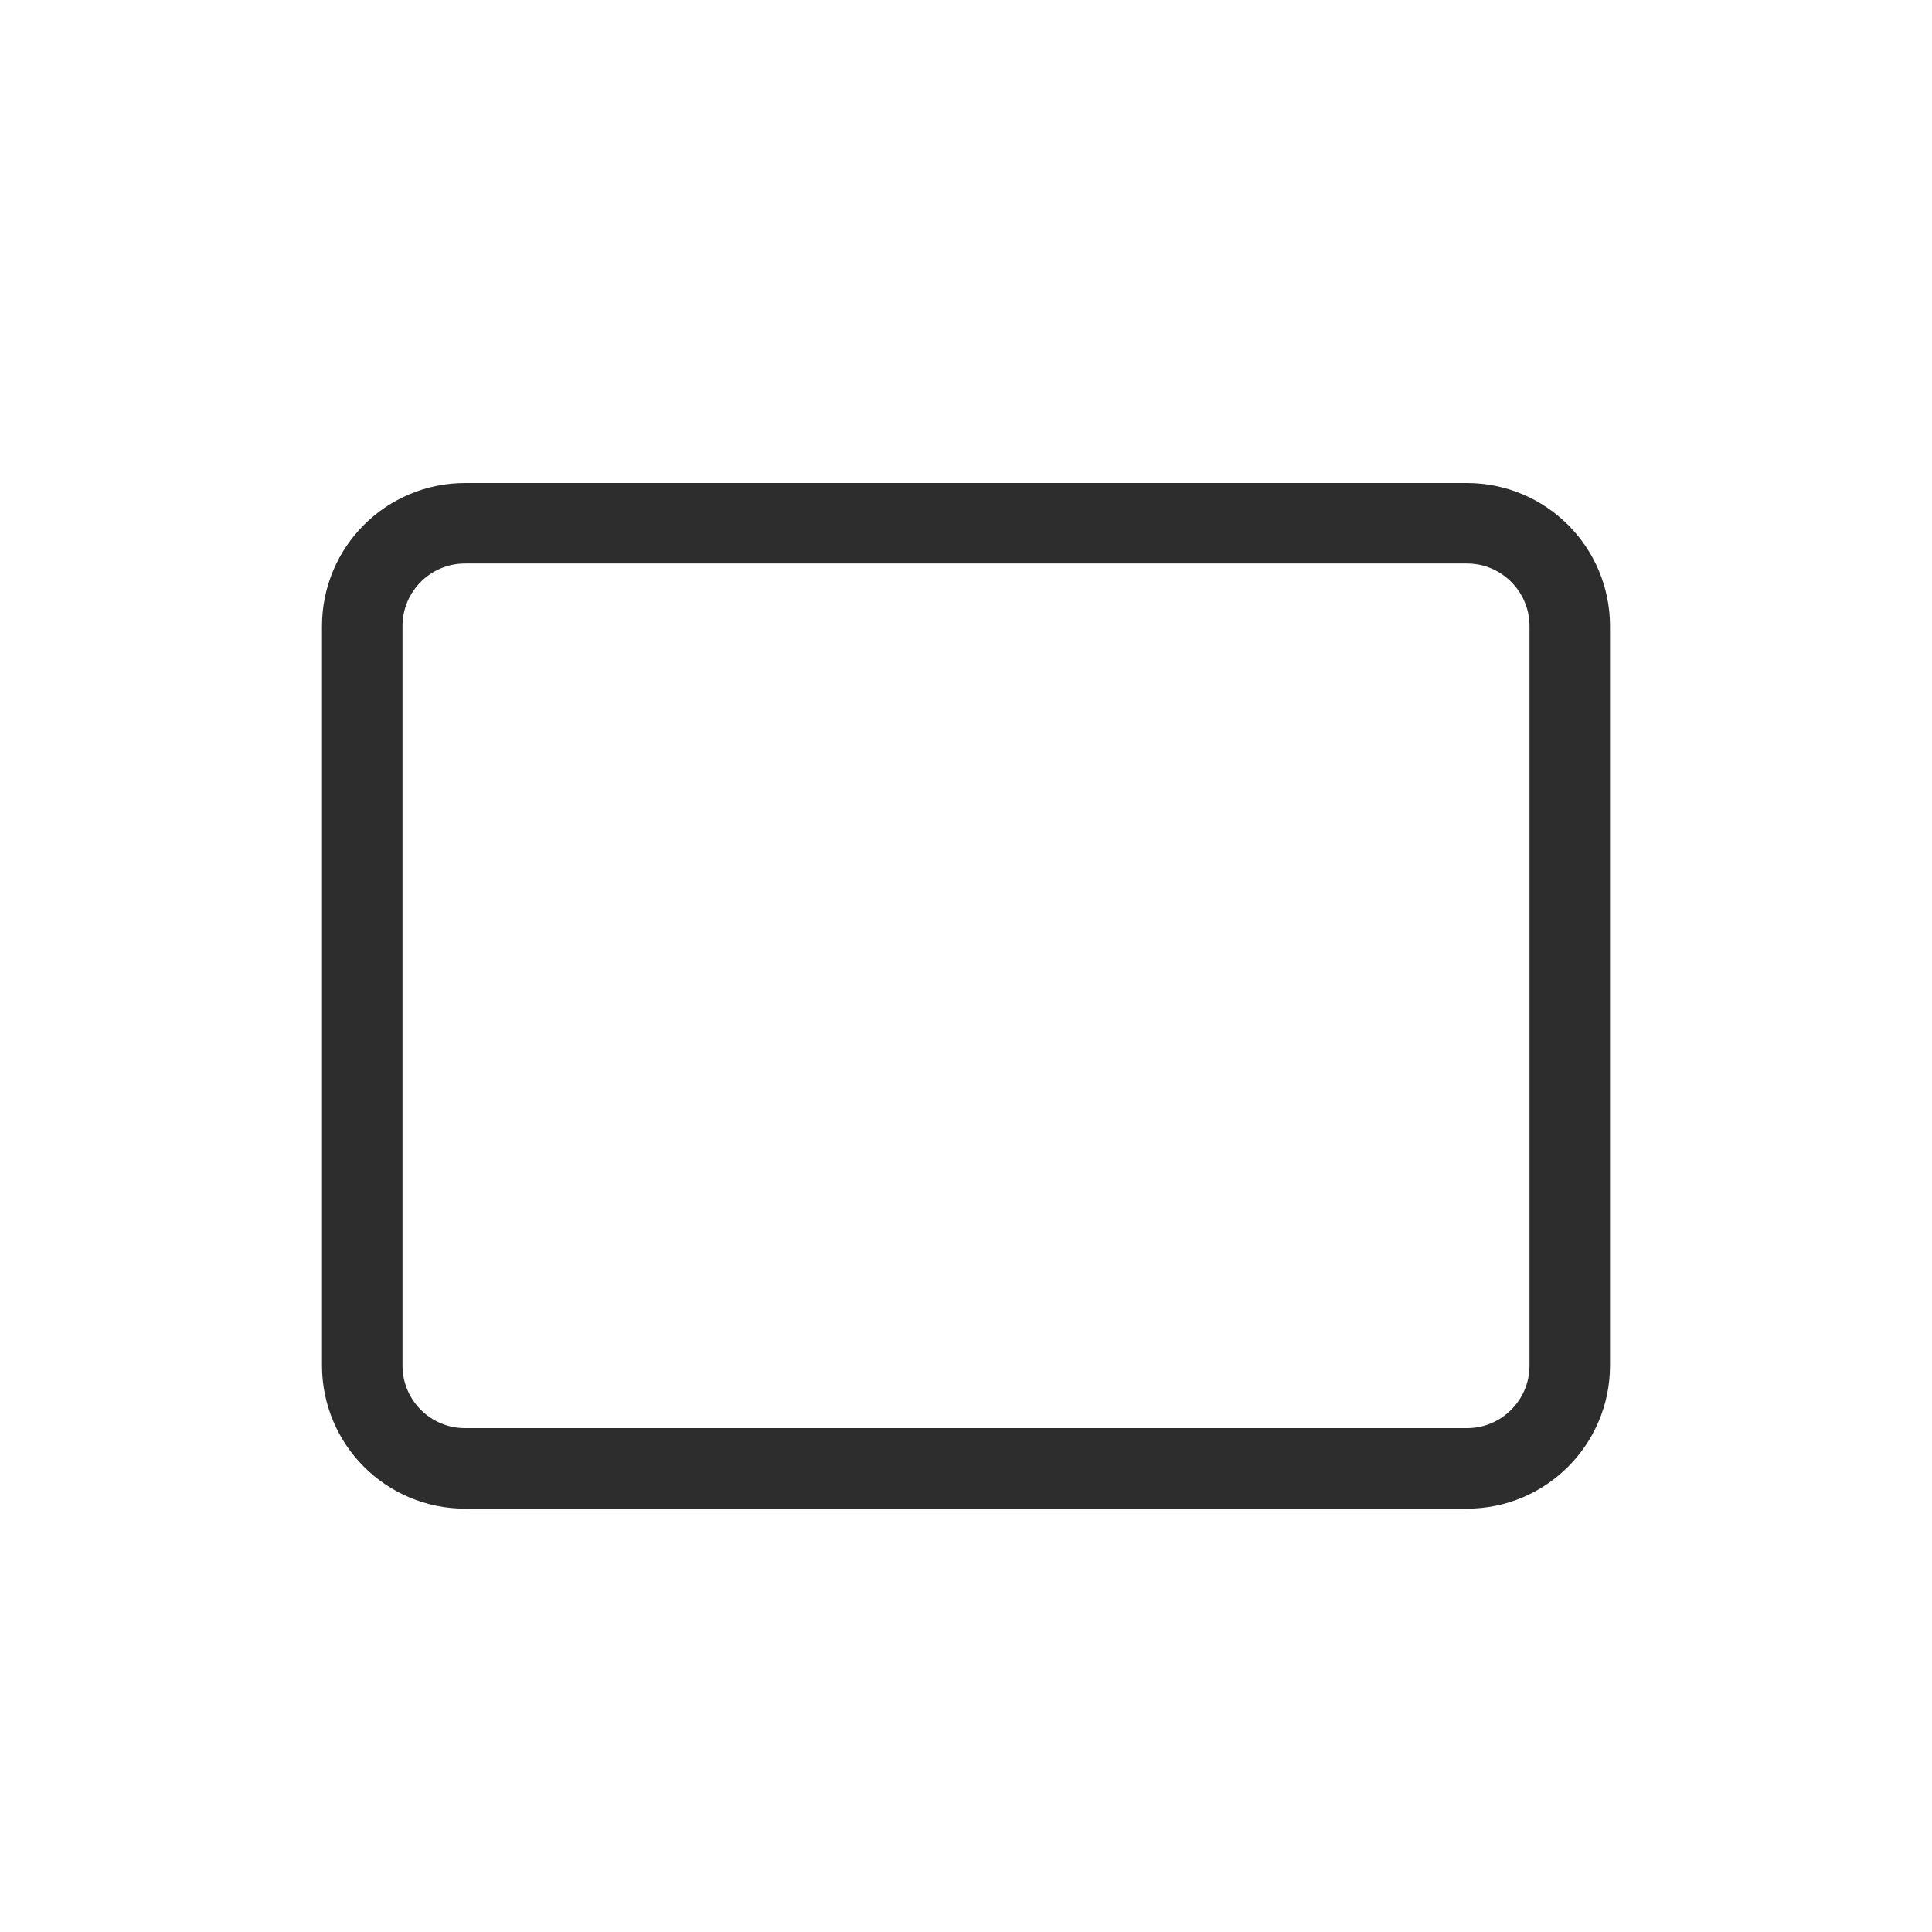 <svg width="24" height="24" viewBox="0 0 24 24" fill="none" xmlns="http://www.w3.org/2000/svg">
<path d="M4.5 7.778C4.5 7.072 5.072 6.5 5.778 6.5H18.222C18.928 6.5 19.5 7.072 19.5 7.778V9.407V16.963C19.5 17.669 18.928 18.241 18.222 18.241H5.778C5.072 18.241 4.5 17.669 4.5 16.963V9.407V7.778Z" stroke="#2D2D2D" stroke-linecap="round"/>
</svg>
